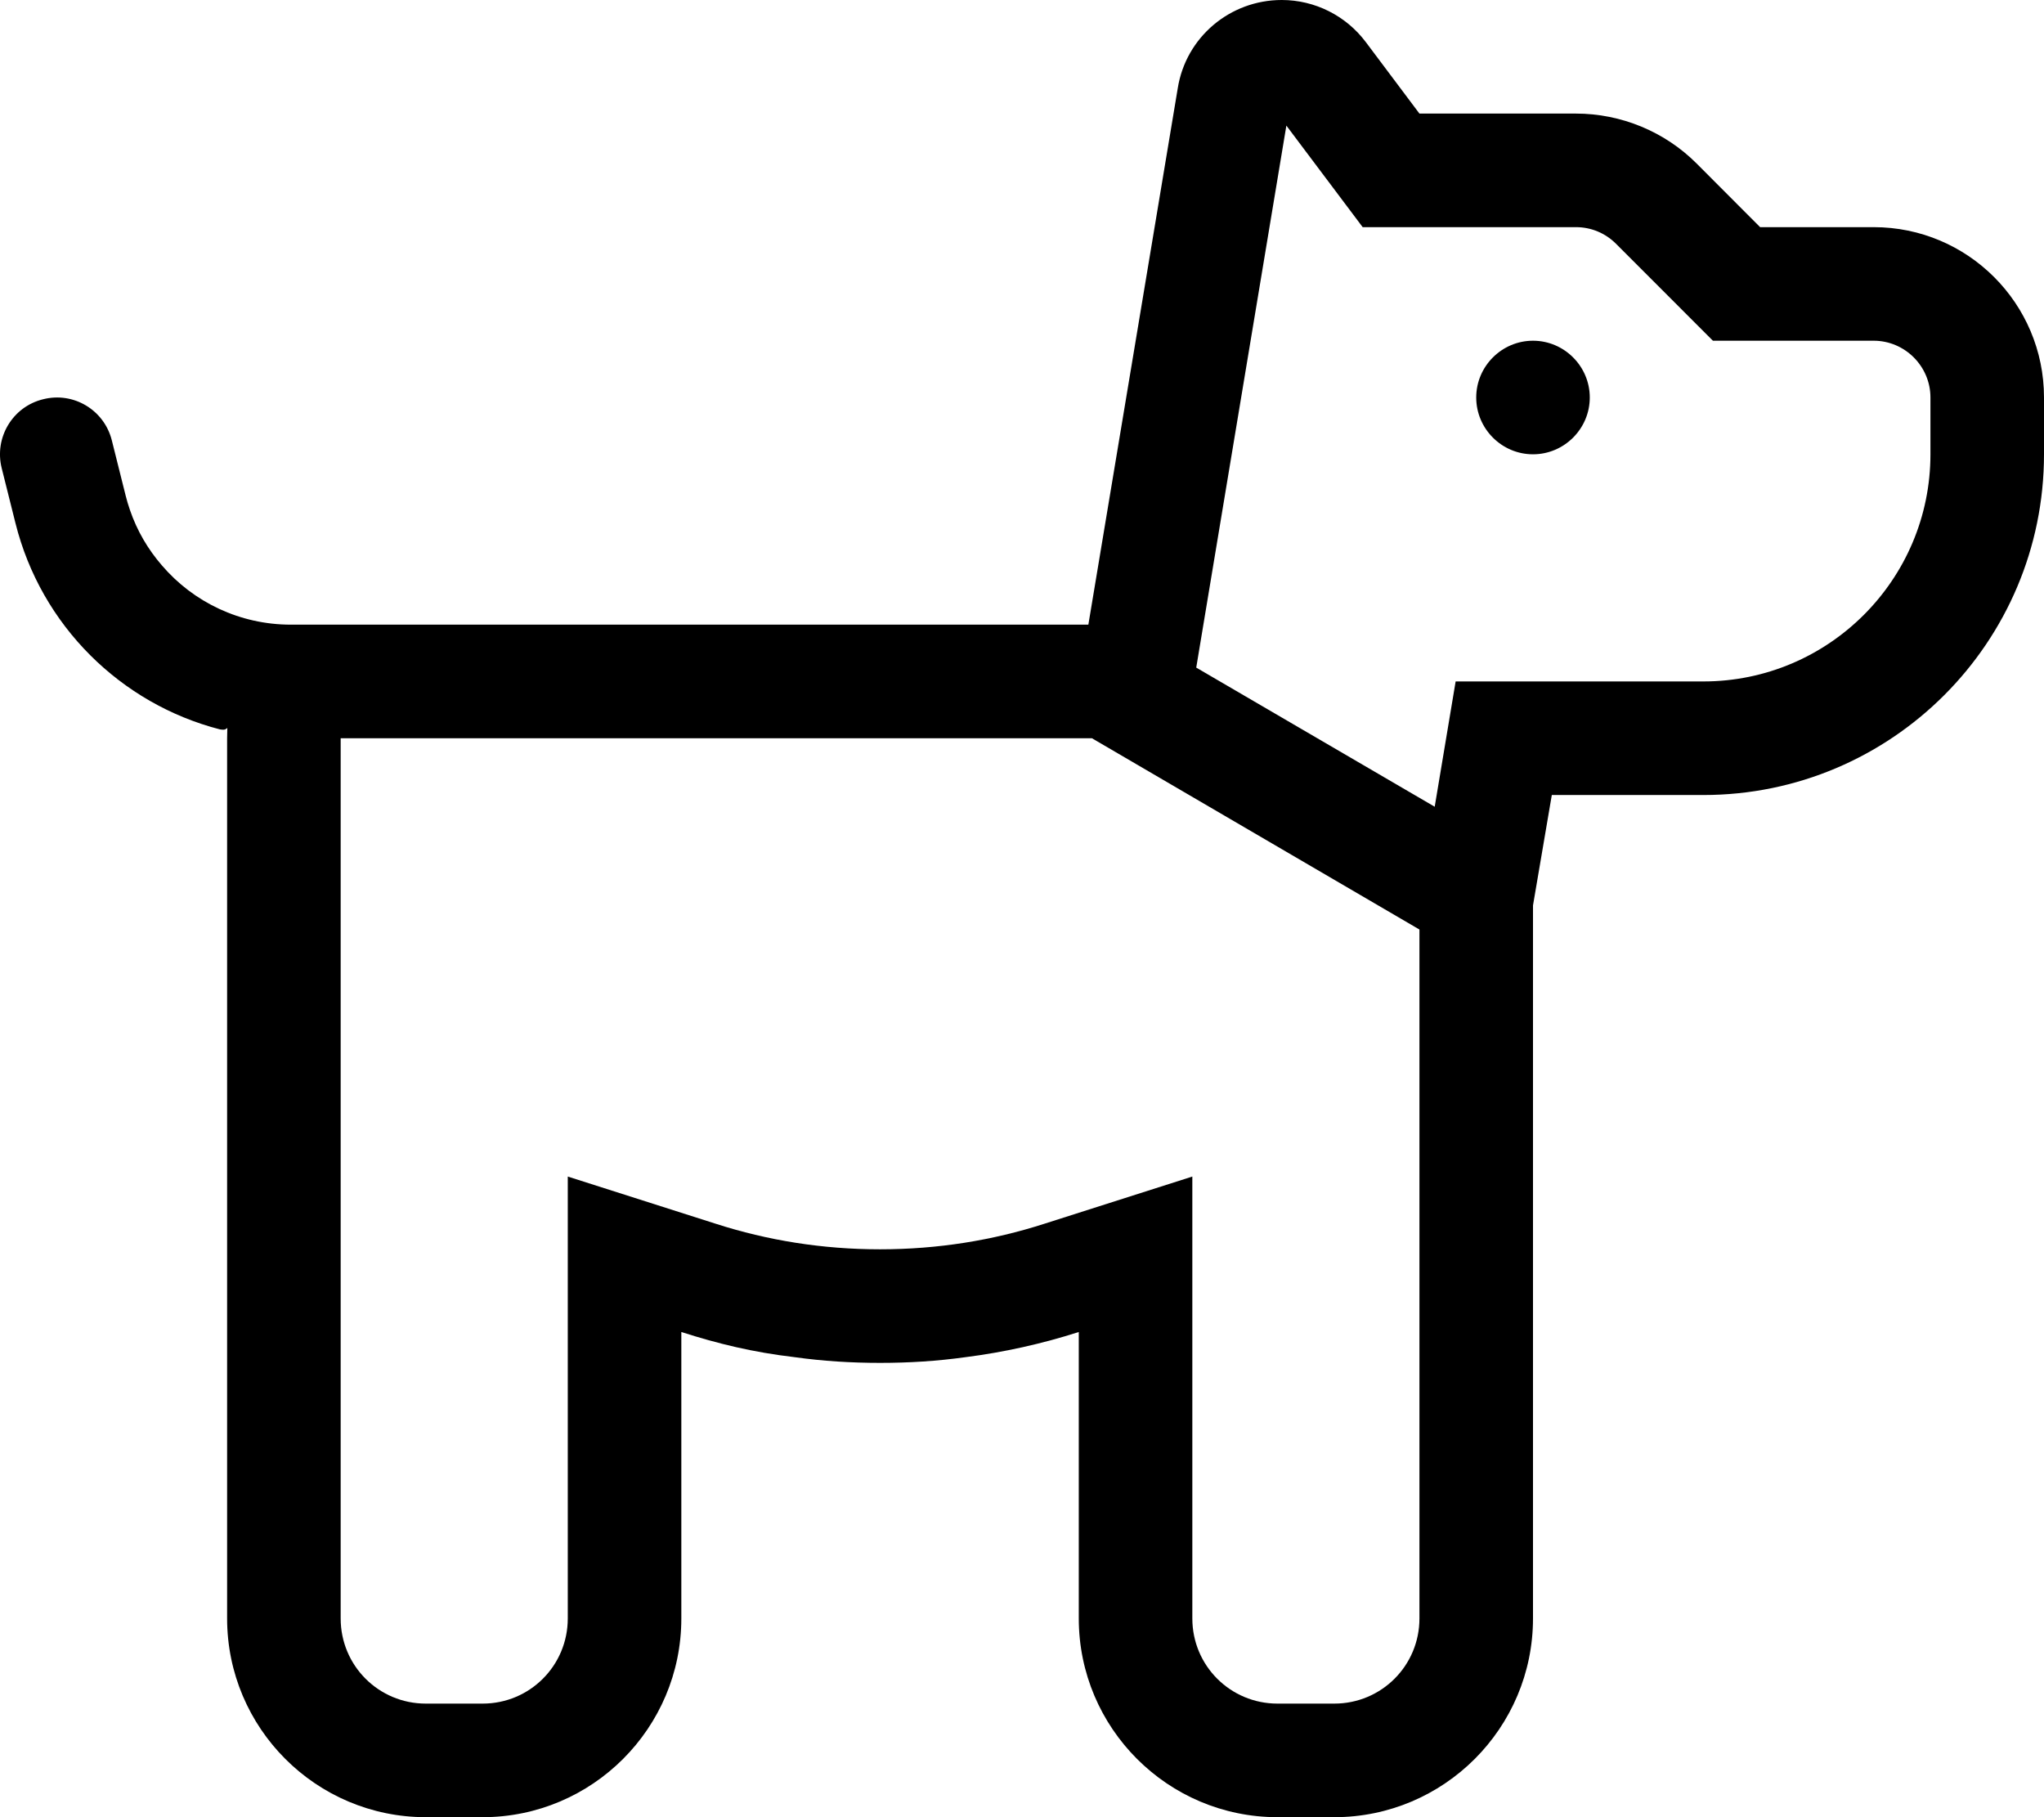 <svg xmlns="http://www.w3.org/2000/svg" viewBox="0 0 576 512"><!--! Font Awesome Pro 6.1.2 by @fontawesome - https://fontawesome.com License - https://fontawesome.com/license (Commercial License) Copyright 2022 Fonticons, Inc. --><path d="M416 112C416 103.2 423.2 96 432 96C440.8 96 448 103.2 448 112C448 120.8 440.8 128 432 128C423.2 128 416 120.8 416 112zM45.62 159.3C54.52 169.7 67.65 176 81.97 176H306.7L331.9 24.81C334.2 10.49 346.6 0 361.2 0C370.5 0 379.3 4.4 384.9 11.88L400 32H444.1C456.8 32 469.1 37.06 478.1 46.06L496 64H528C554.5 64 576 85.49 576 112V128C576 181 533 224 480 224H437.3L432 255.1V456C432 486.9 406.9 512 376 512H360C329.1 512 304 486.9 304 456V375.3C293.7 378.6 283 381 272 382.4C264.1 383.5 256.1 384 248 384C239.9 384 231.9 383.5 224 382.4C212.1 381 202.3 378.6 192 375.3V456C192 486.9 166.9 512 136 512H120C89.07 512 64 486.9 64 456V208C64 207.3 64.02 206.6 64.06 205.1C63.35 205.8 62.64 205.6 61.94 205.5C34.07 198.3 11.59 176.3 4.359 147.4L.478 131.9C-1.665 123.3 3.547 114.6 12.12 112.5C20.69 110.3 29.38 115.5 31.52 124.1L35.4 139.6C35.75 141 36.16 142.4 36.62 143.7C38.64 149.6 41.72 154.8 45.62 159.3H45.62zM336 331.5V456C336 469.3 346.7 480 360 480H376C389.3 480 400 469.3 400 456V261.9L307.7 208H96V456C96 469.3 106.7 480 120 480H136C149.3 480 160 469.3 160 456V331.5L201.7 344.8C216.3 349.5 231.8 352 248 352C264.2 352 279.7 349.5 294.3 344.8L336 331.5zM410.2 192H480C515.3 192 544 163.3 544 128V112C544 103.2 536.8 96 528 96H482.7L455.4 68.69C452.4 65.69 448.4 64 444.1 64H384L362.5 35.39L337.1 188.1L404.3 227.3L410.2 192z"/></svg>